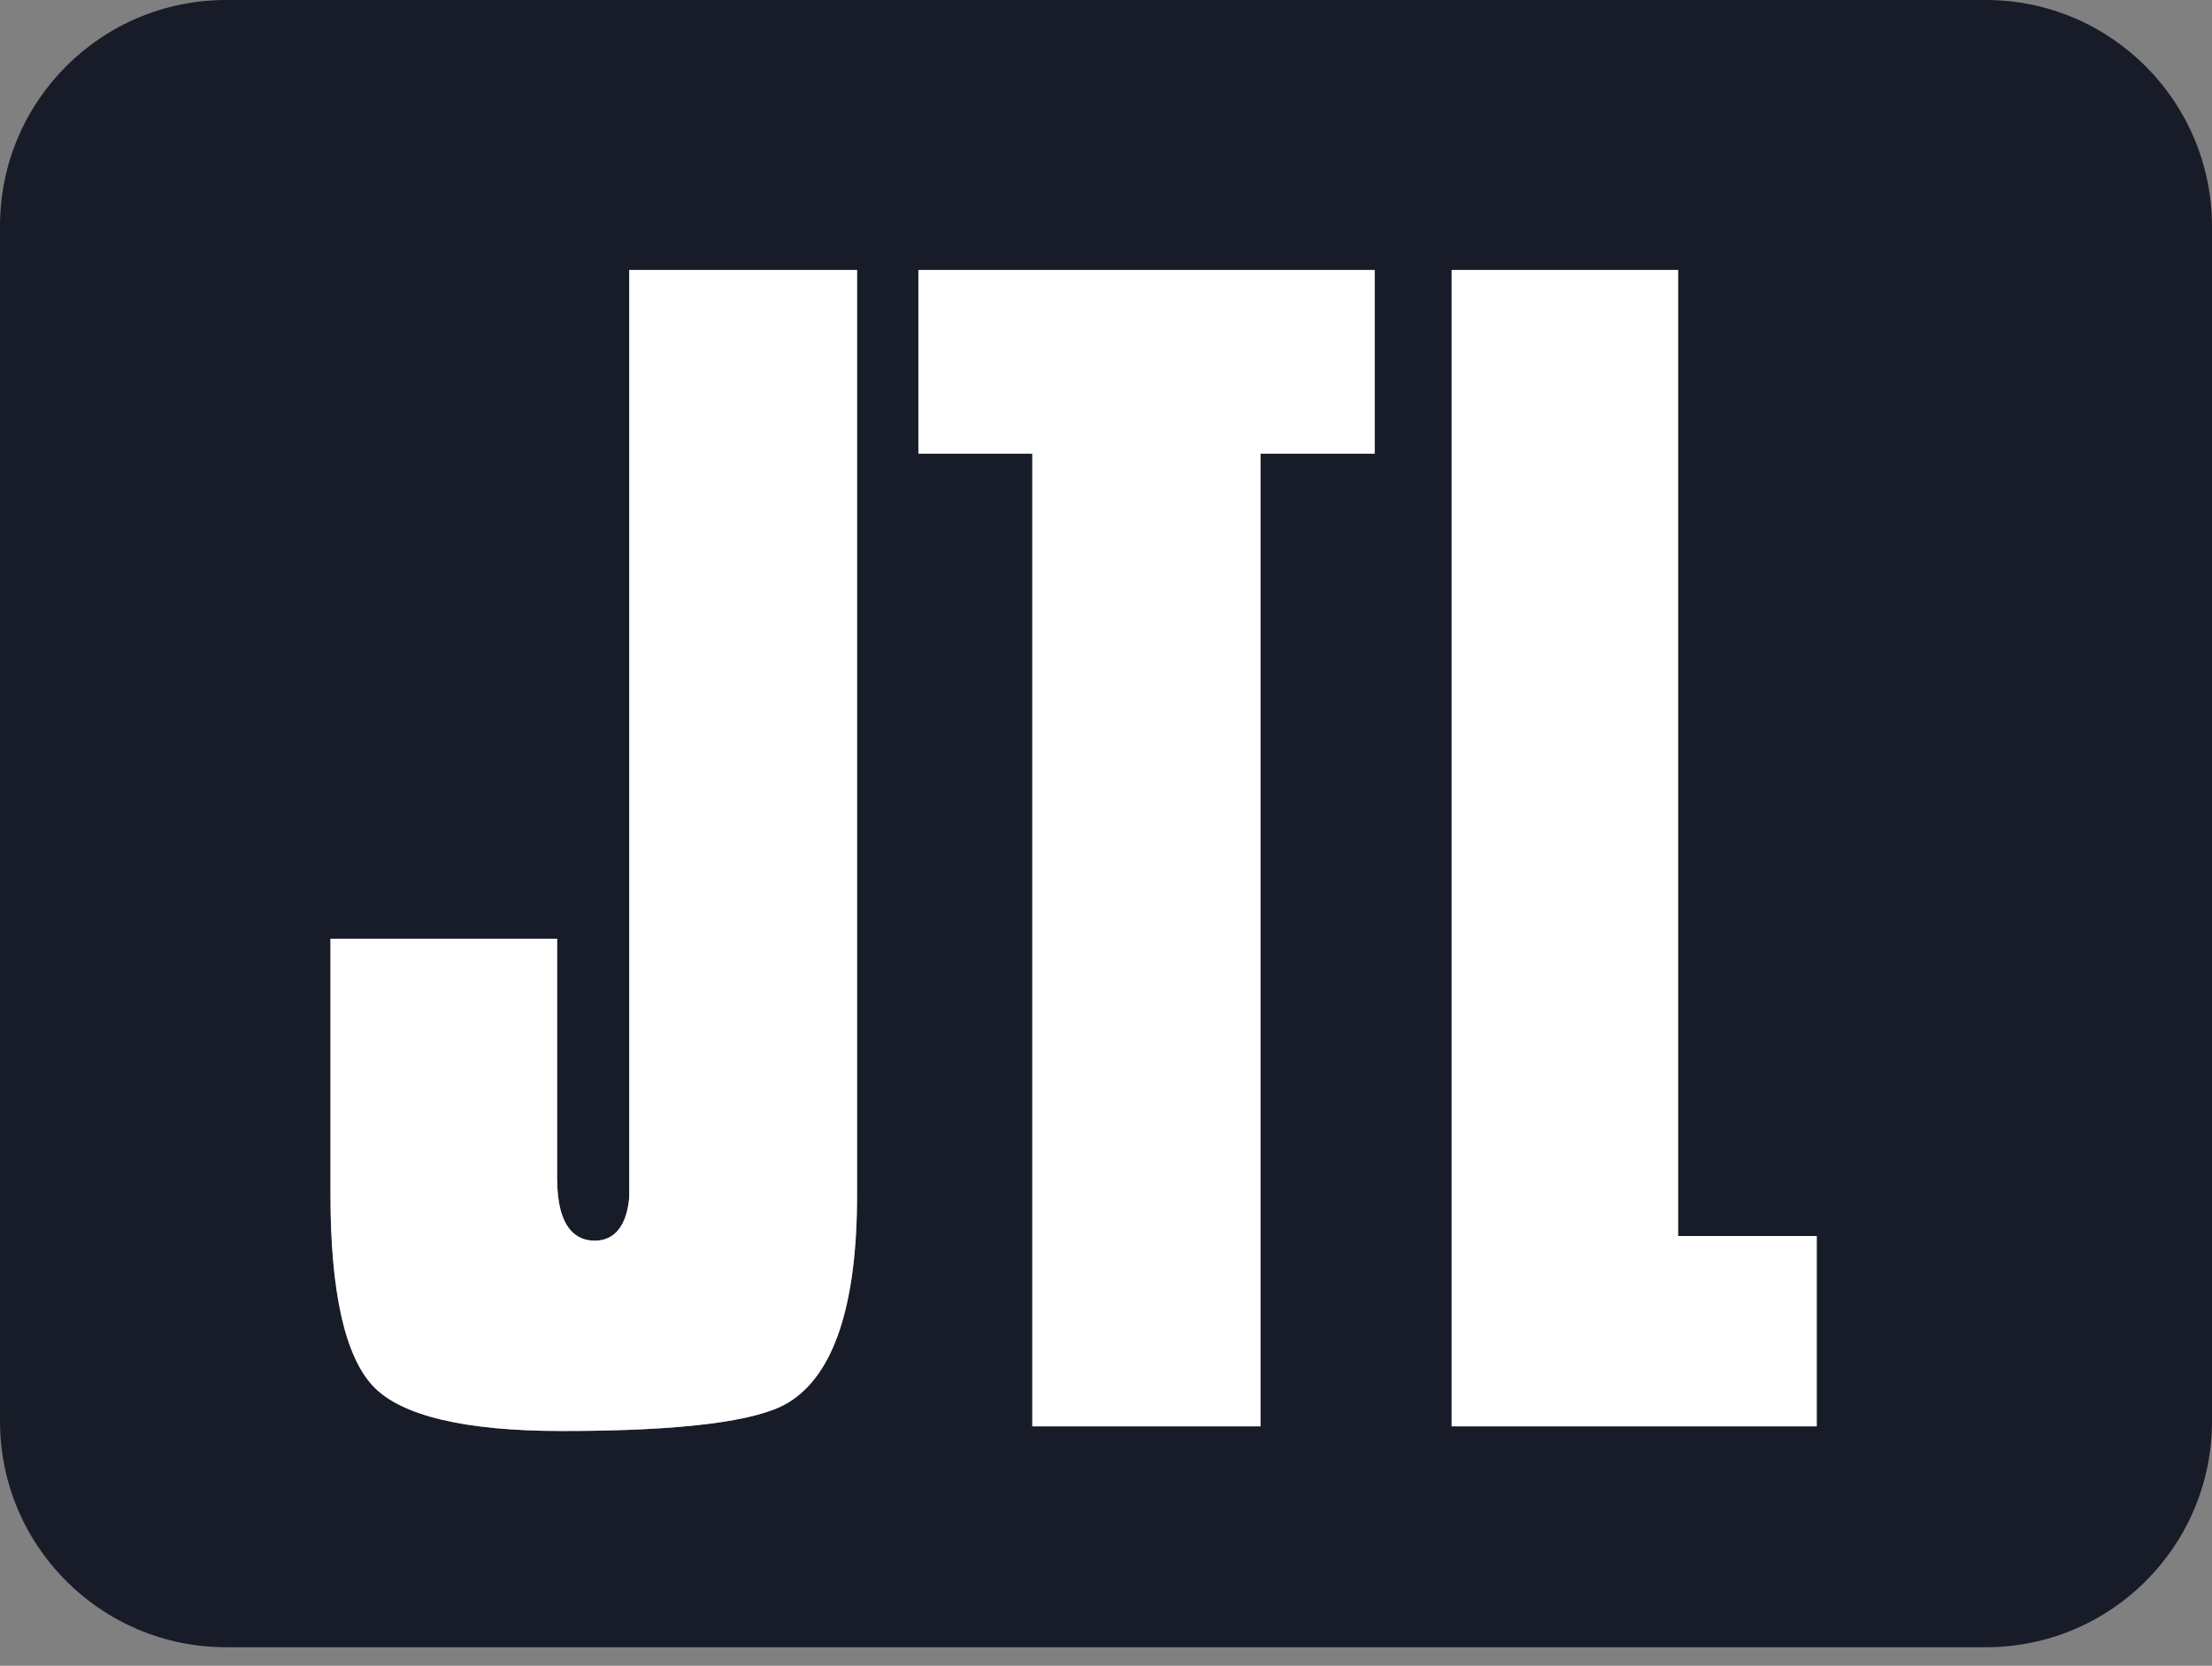<svg xmlns="http://www.w3.org/2000/svg" width="81" height="61" viewBox="0 0 81 61" fill="none"><rect x="0" y="0" width="81" height="61" fill="#808080" stroke="none"/><path d="M72.71 0H8.28C3.704 0 0 3.704 0 8.28V52.042C0 56.618 3.704 60.322 8.28 60.322H72.72C77.296 60.322 81 56.618 81 52.042V8.28C80.989 3.704 77.286 0 72.71 0ZM31.385 43.751C31.385 47.806 30.533 50.36 28.852 51.371C27.702 52.063 24.925 52.404 20.583 52.404C17.028 52.404 14.697 51.85 13.665 50.765C12.633 49.669 12.101 47.316 12.101 43.751V34.375H20.402V43.155C20.402 45.039 21.147 45.433 21.774 45.433C22.285 45.433 22.913 45.167 23.041 43.868V9.887H31.385V43.751ZM50.328 16.613H46.157V52.233H37.802V16.613H33.63V9.887H50.339V16.613H50.328ZM66.516 52.233H53.159V9.887H61.45V45.263H66.526V52.233H66.516Z" fill="#181C28"></path><path d="M31.385 43.752C31.385 47.806 30.534 50.361 28.852 51.372C27.703 52.063 24.925 52.404 20.583 52.404C17.028 52.404 14.697 51.85 13.665 50.765C12.633 49.669 12.101 47.317 12.101 43.752V34.376H20.402V43.156C20.402 45.039 21.147 45.433 21.775 45.433C22.286 45.433 22.913 45.167 23.041 43.869V9.887H31.385V43.752ZM50.328 16.613H46.157V52.234H37.802V16.613H33.63V9.887H50.339V16.613H50.328ZM66.516 52.234H53.159V9.887H61.45V45.263H66.526V52.234H66.516Z" fill="white"></path></svg>